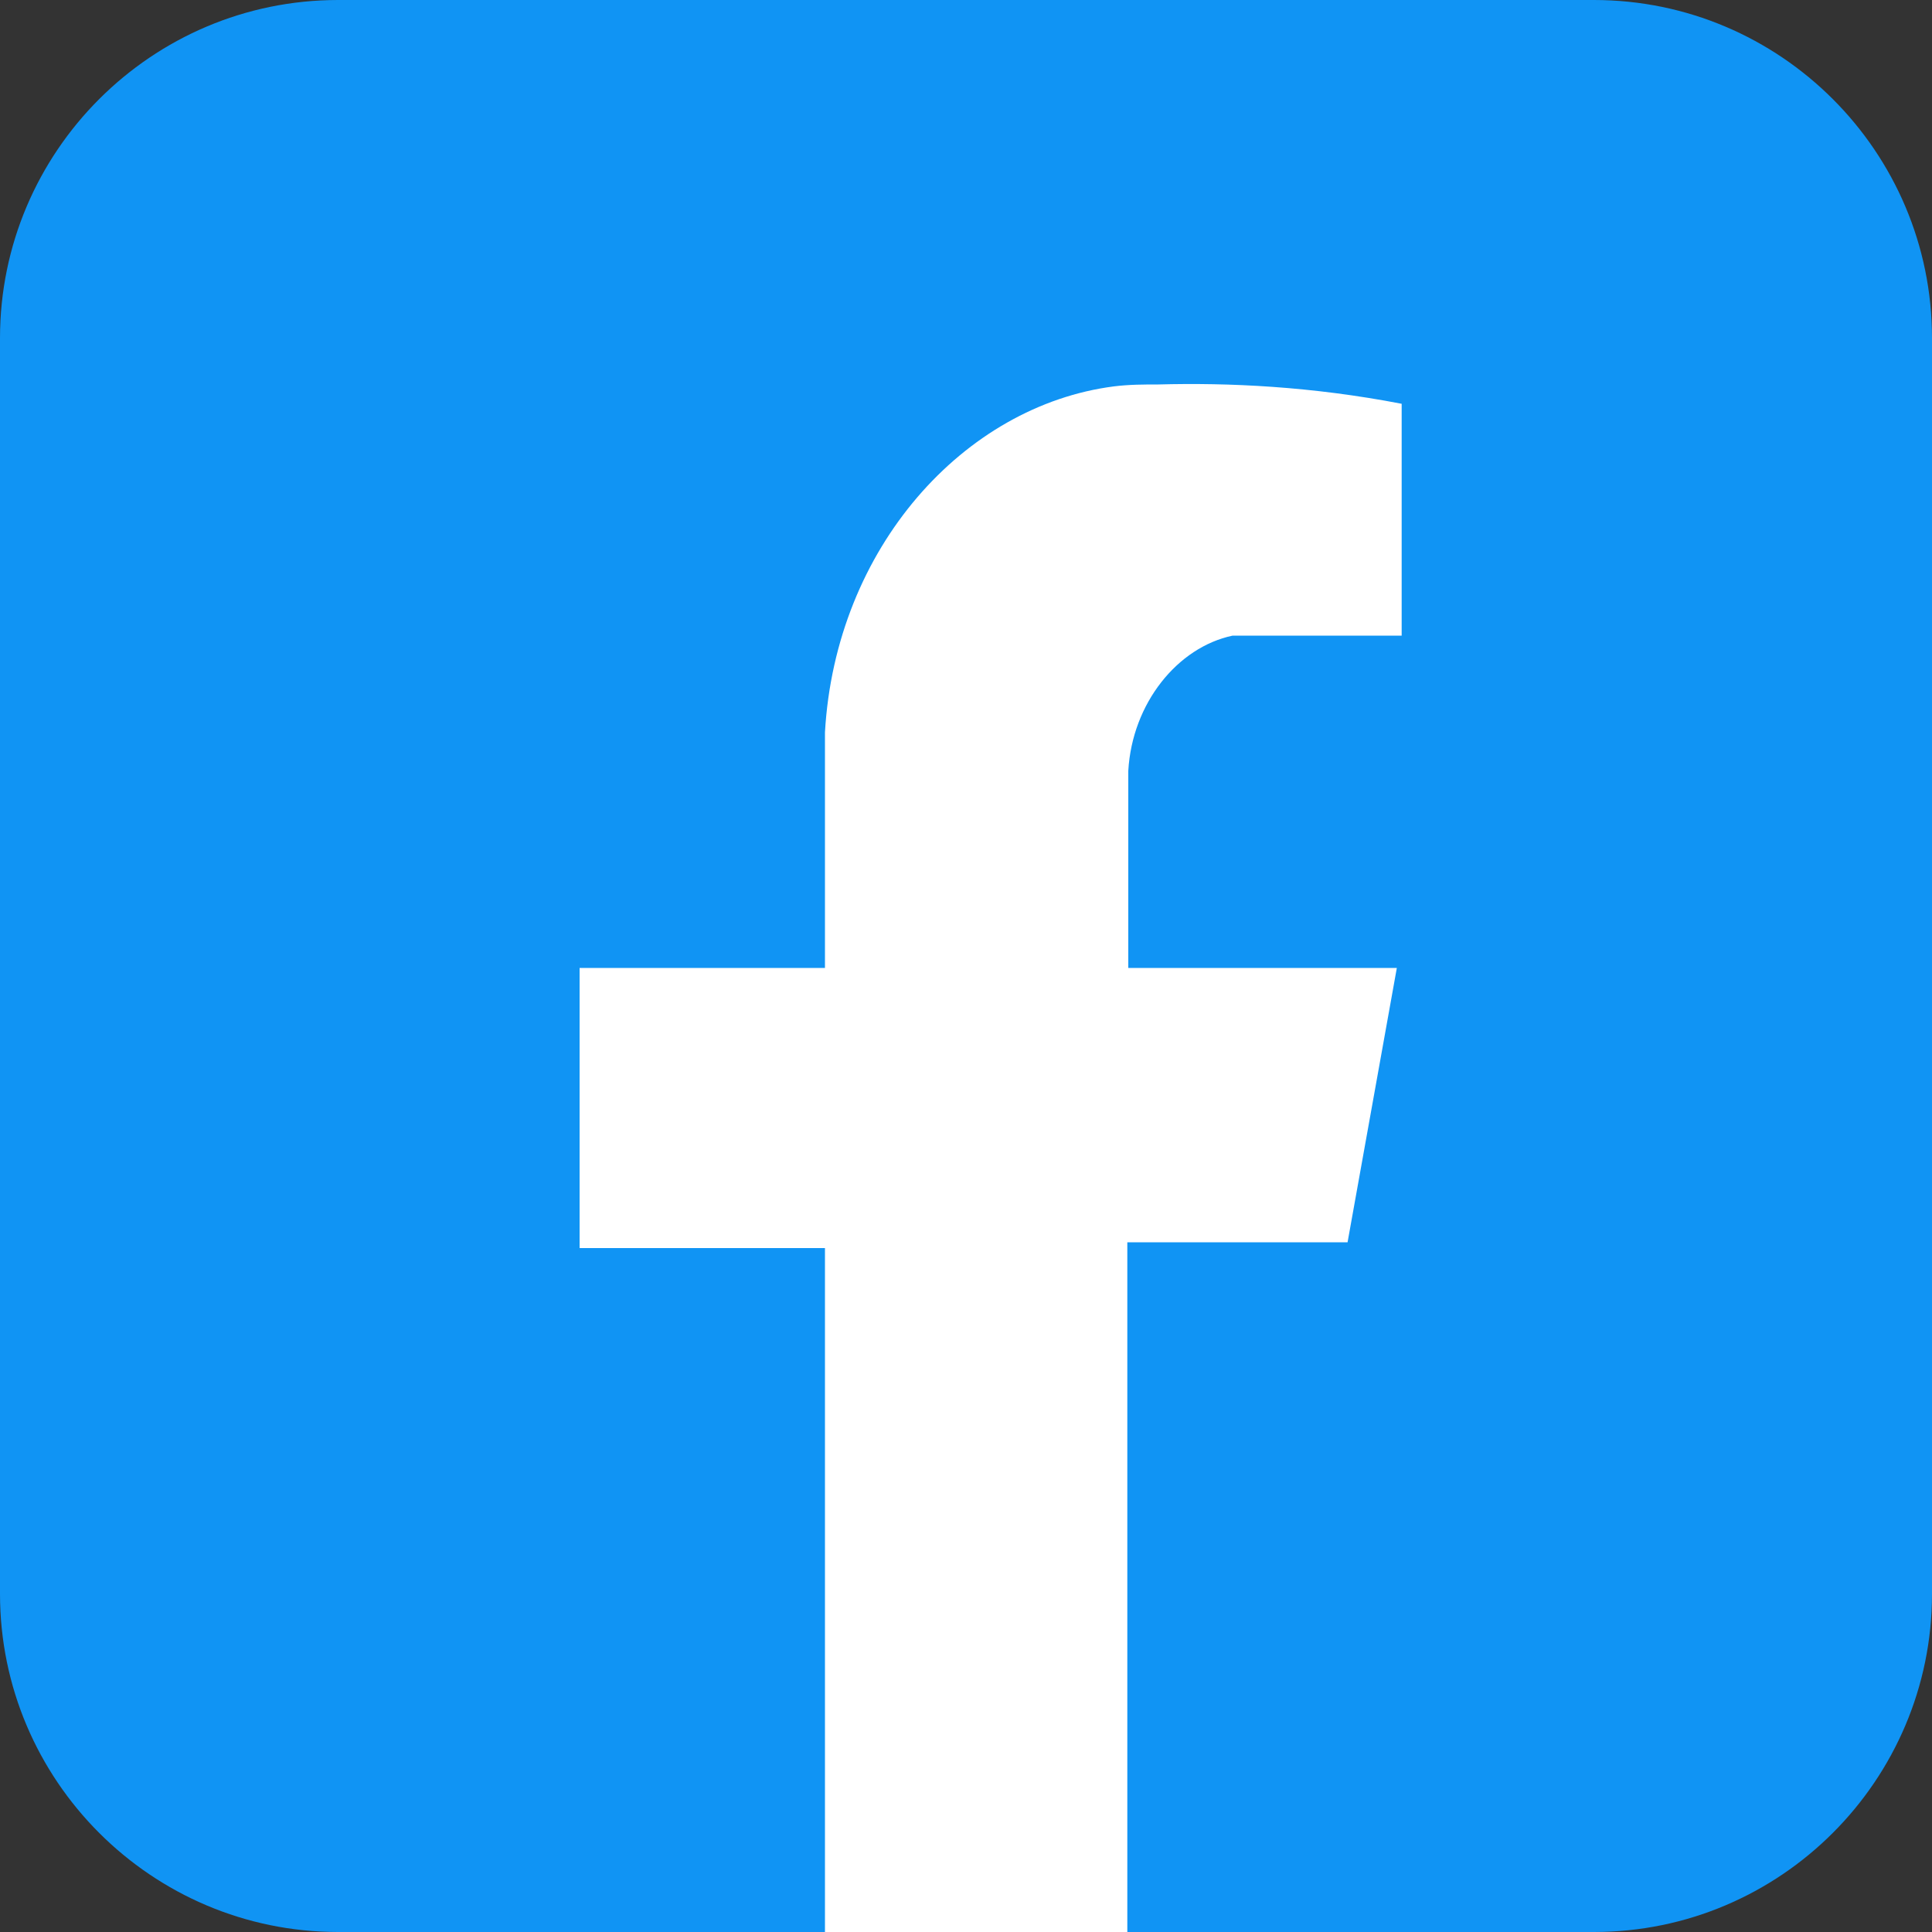 <svg version="1.1" id="lD04NkKhVU_1" xmlns="http://www.w3.org/2000/svg" xmlns:xlink="http://www.w3.org/1999/xlink" x="0px" y="0px" viewBox="0 0 200 200" style="enable-background:new 0 0 200 200;" xml:space="preserve" height="20" width="20">
<rect x="0" y="0" width="200" height="200" fill="#333333" stroke="none"/>
<path fill="#1094F4" d="M165,200H35c-19.3,0-35-15.7-35-35V35C0,15.7,15.7,0,35,0h130c19.3,0,35,15.7,35,35v130
	C200,184.3,184.3,200,165,200z"></path>
<path fill="#FFFFFF" d="M145.1,65.8v-24c-9.3-1.8-17.9-2.2-25.2-2c-1.5,0-3,0-4.6,0.2c-15.5,2-28.8,16.7-29.9,35.8v24.4H60v29h25.4V200
	h31.3v-71.4h22.8l5.1-28.4h-27.8V79.8c0.4-7,5.1-12.8,10.8-14h4.8"></path>
</svg>